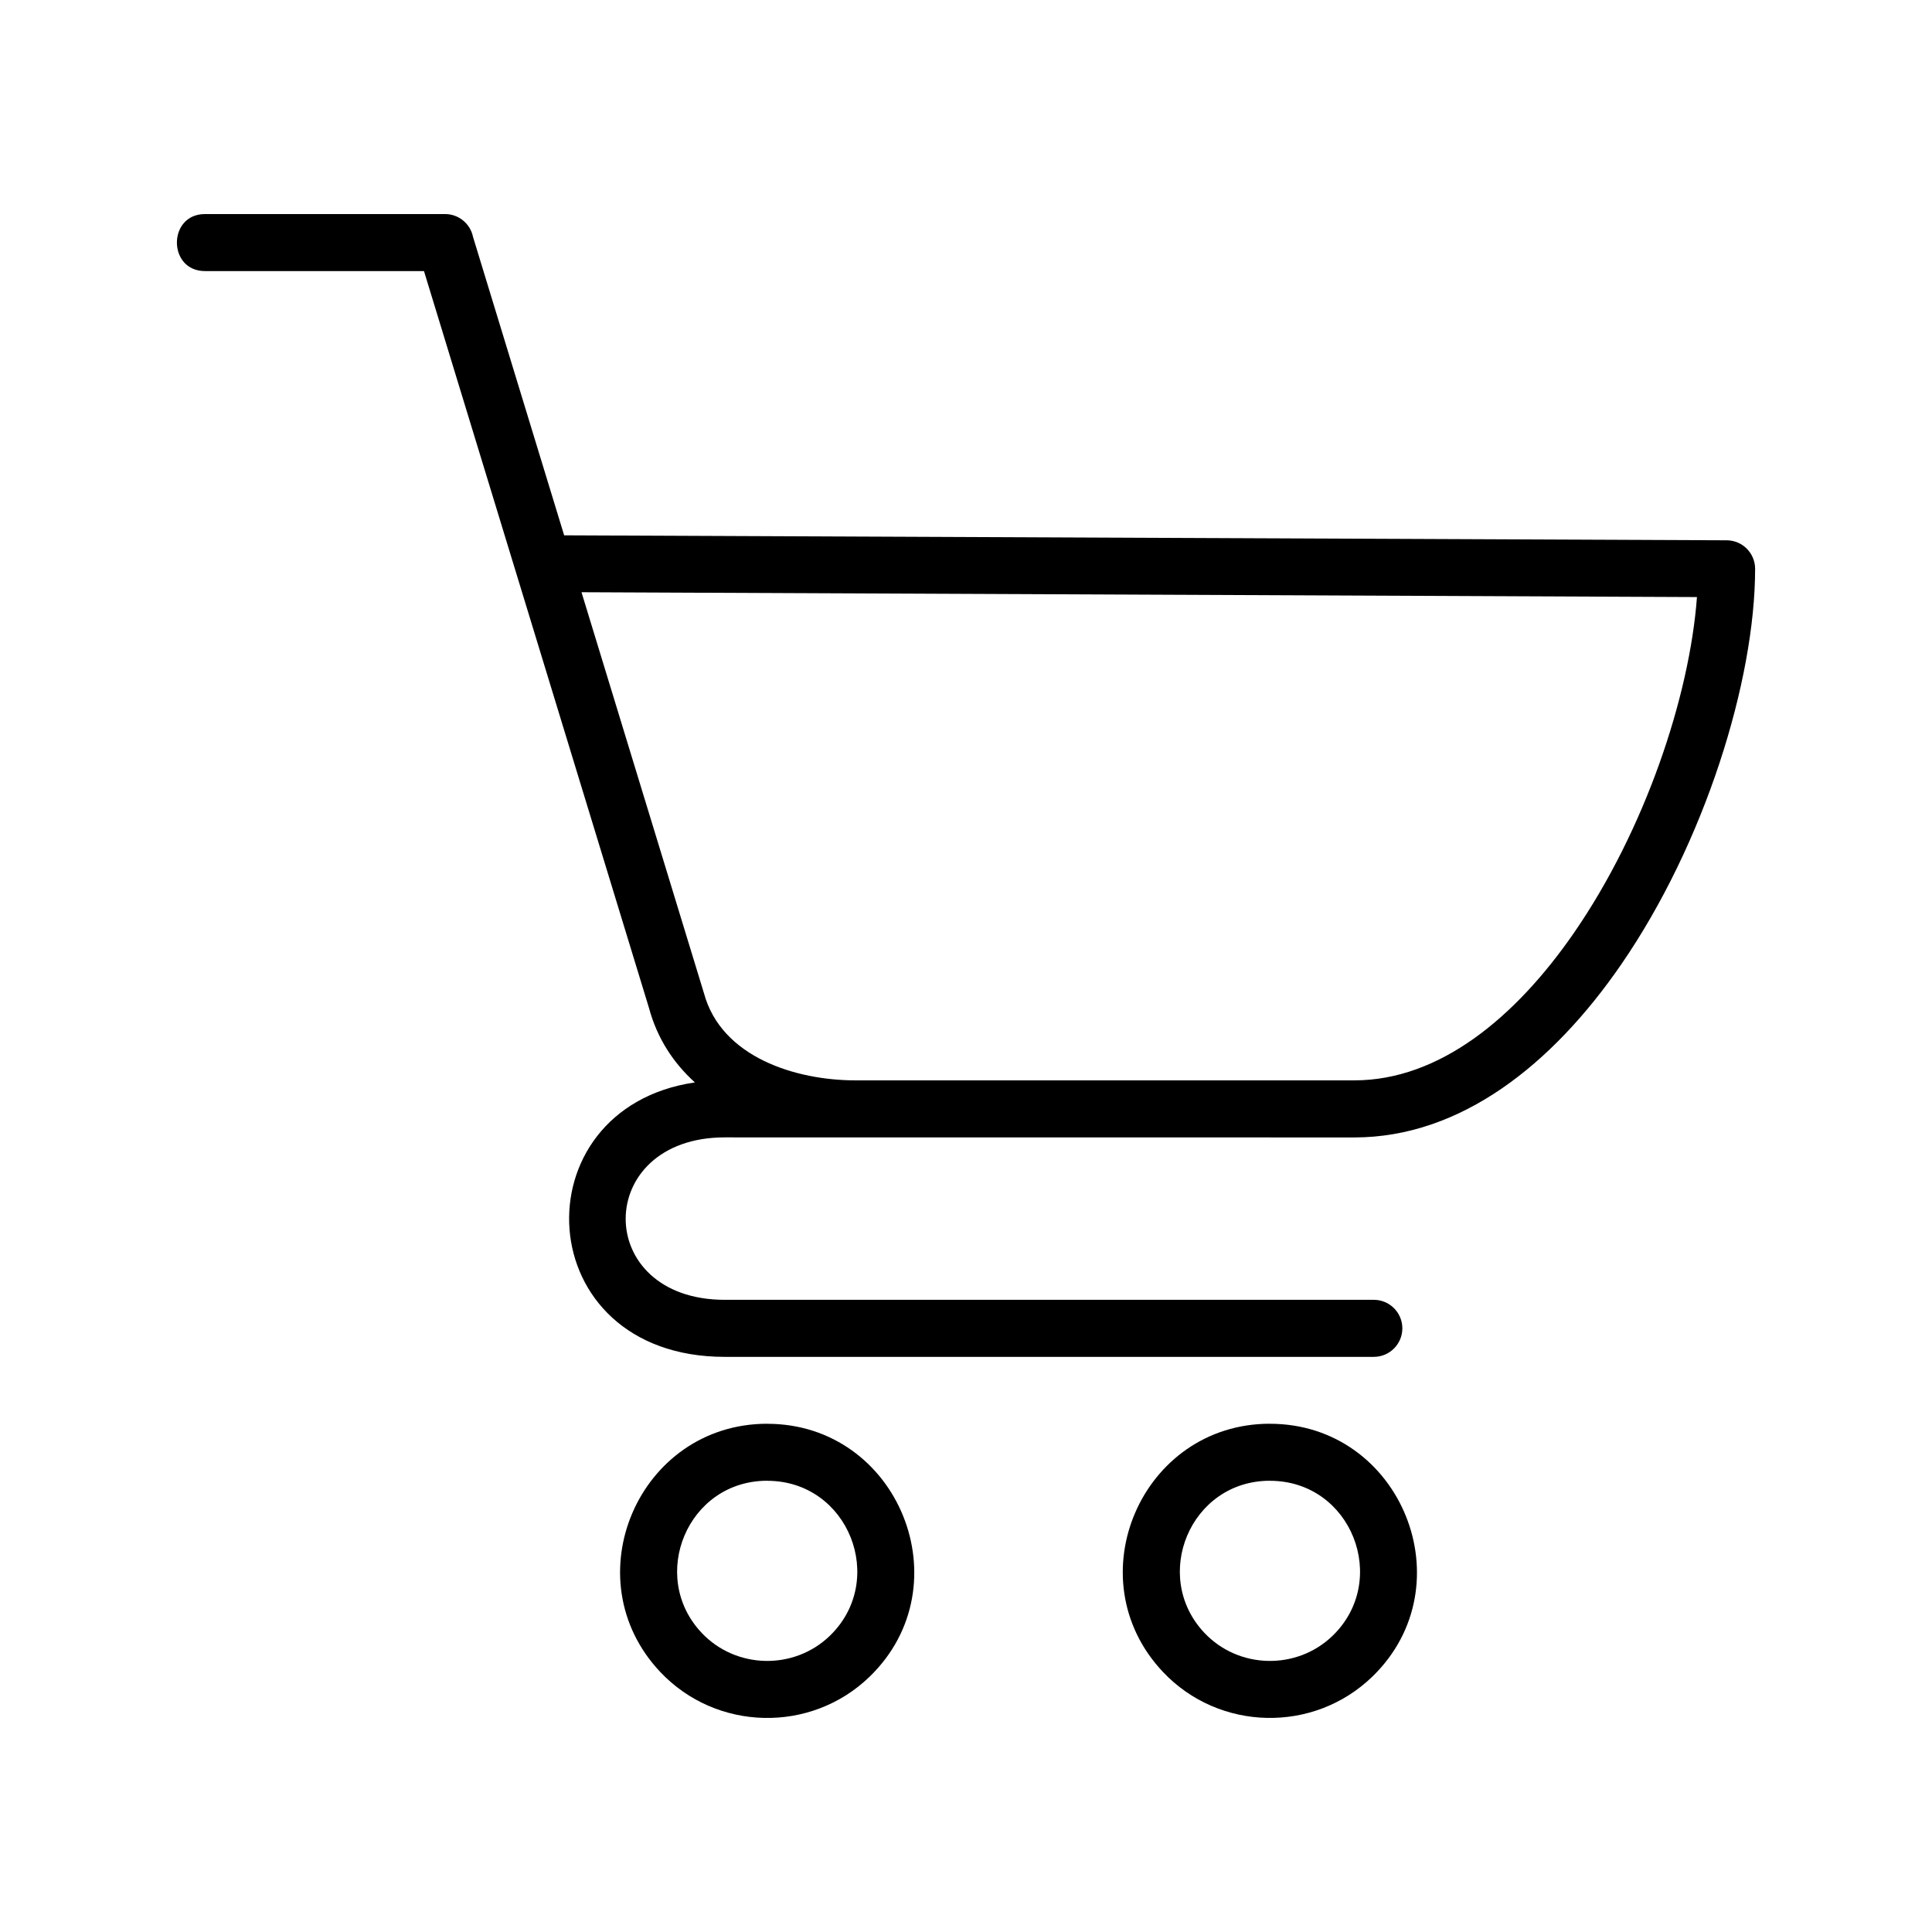 <?xml version="1.0" encoding="UTF-8"?>
<!-- Uploaded to: SVG Repo, www.svgrepo.com, Generator: SVG Repo Mixer Tools -->
<svg fill="#000000" width="800px" height="800px" version="1.1" viewBox="144 144 512 512" xmlns="http://www.w3.org/2000/svg">
 <path d="m347.33 521.32c34.824 0 52.145 42.773 27.145 67.004-15.566 15.086-40.672 14.512-55.531-1.27-23.336-24.773-5.668-65.746 28.387-65.746zm-149-305.48c-9.93 0-9.93-15.113 0-15.113h63.617c3.656 0 6.711 2.602 7.406 6.047l24.152 79.094 308.06 1.316c4.172 0 7.559 3.387 7.559 7.559 0 29.578-13.332 72.715-35.551 104.94-18.168 26.359-42.426 45.75-70.676 45.75-55.605 0-111.21-0.016-166.82-0.016-34.883 0-35.156 43.047 0 43.047h172c4.172 0 7.559 3.387 7.559 7.559 0 4.172-3.387 7.559-7.559 7.559h-172c-52.145 0-54.941-65.883-7.922-72.73-5.652-5.109-9.992-11.637-12.184-19.785-19.949-65.387-39.676-129.98-59.613-195.23h-58.055zm99.77 85.094 32.449 106.25c4.594 17.035 24.395 23.125 40.176 23.125h132.18c22.566 0 42.715-16.625 58.281-39.191 18.68-27.102 30.562-62.391 32.527-88.887l-295.61-1.285zm182.45 220.38c34.824 0 52.145 42.773 27.145 67.004-15.566 15.086-40.672 14.512-55.531-1.27-23.336-24.773-5.668-65.746 28.387-65.746zm0 15.113c21.613 0 31.832 26.301 16.625 41.051-9.508 9.203-24.938 8.871-34.023-0.785-14.117-14.977-3.75-40.281 17.398-40.281zm-133.23 0c21.613 0 31.832 26.301 16.625 41.051-9.508 9.203-24.938 8.871-34.023-0.785-14.117-14.977-3.75-40.281 17.398-40.281z" fill-rule="evenodd"/>
</svg>
